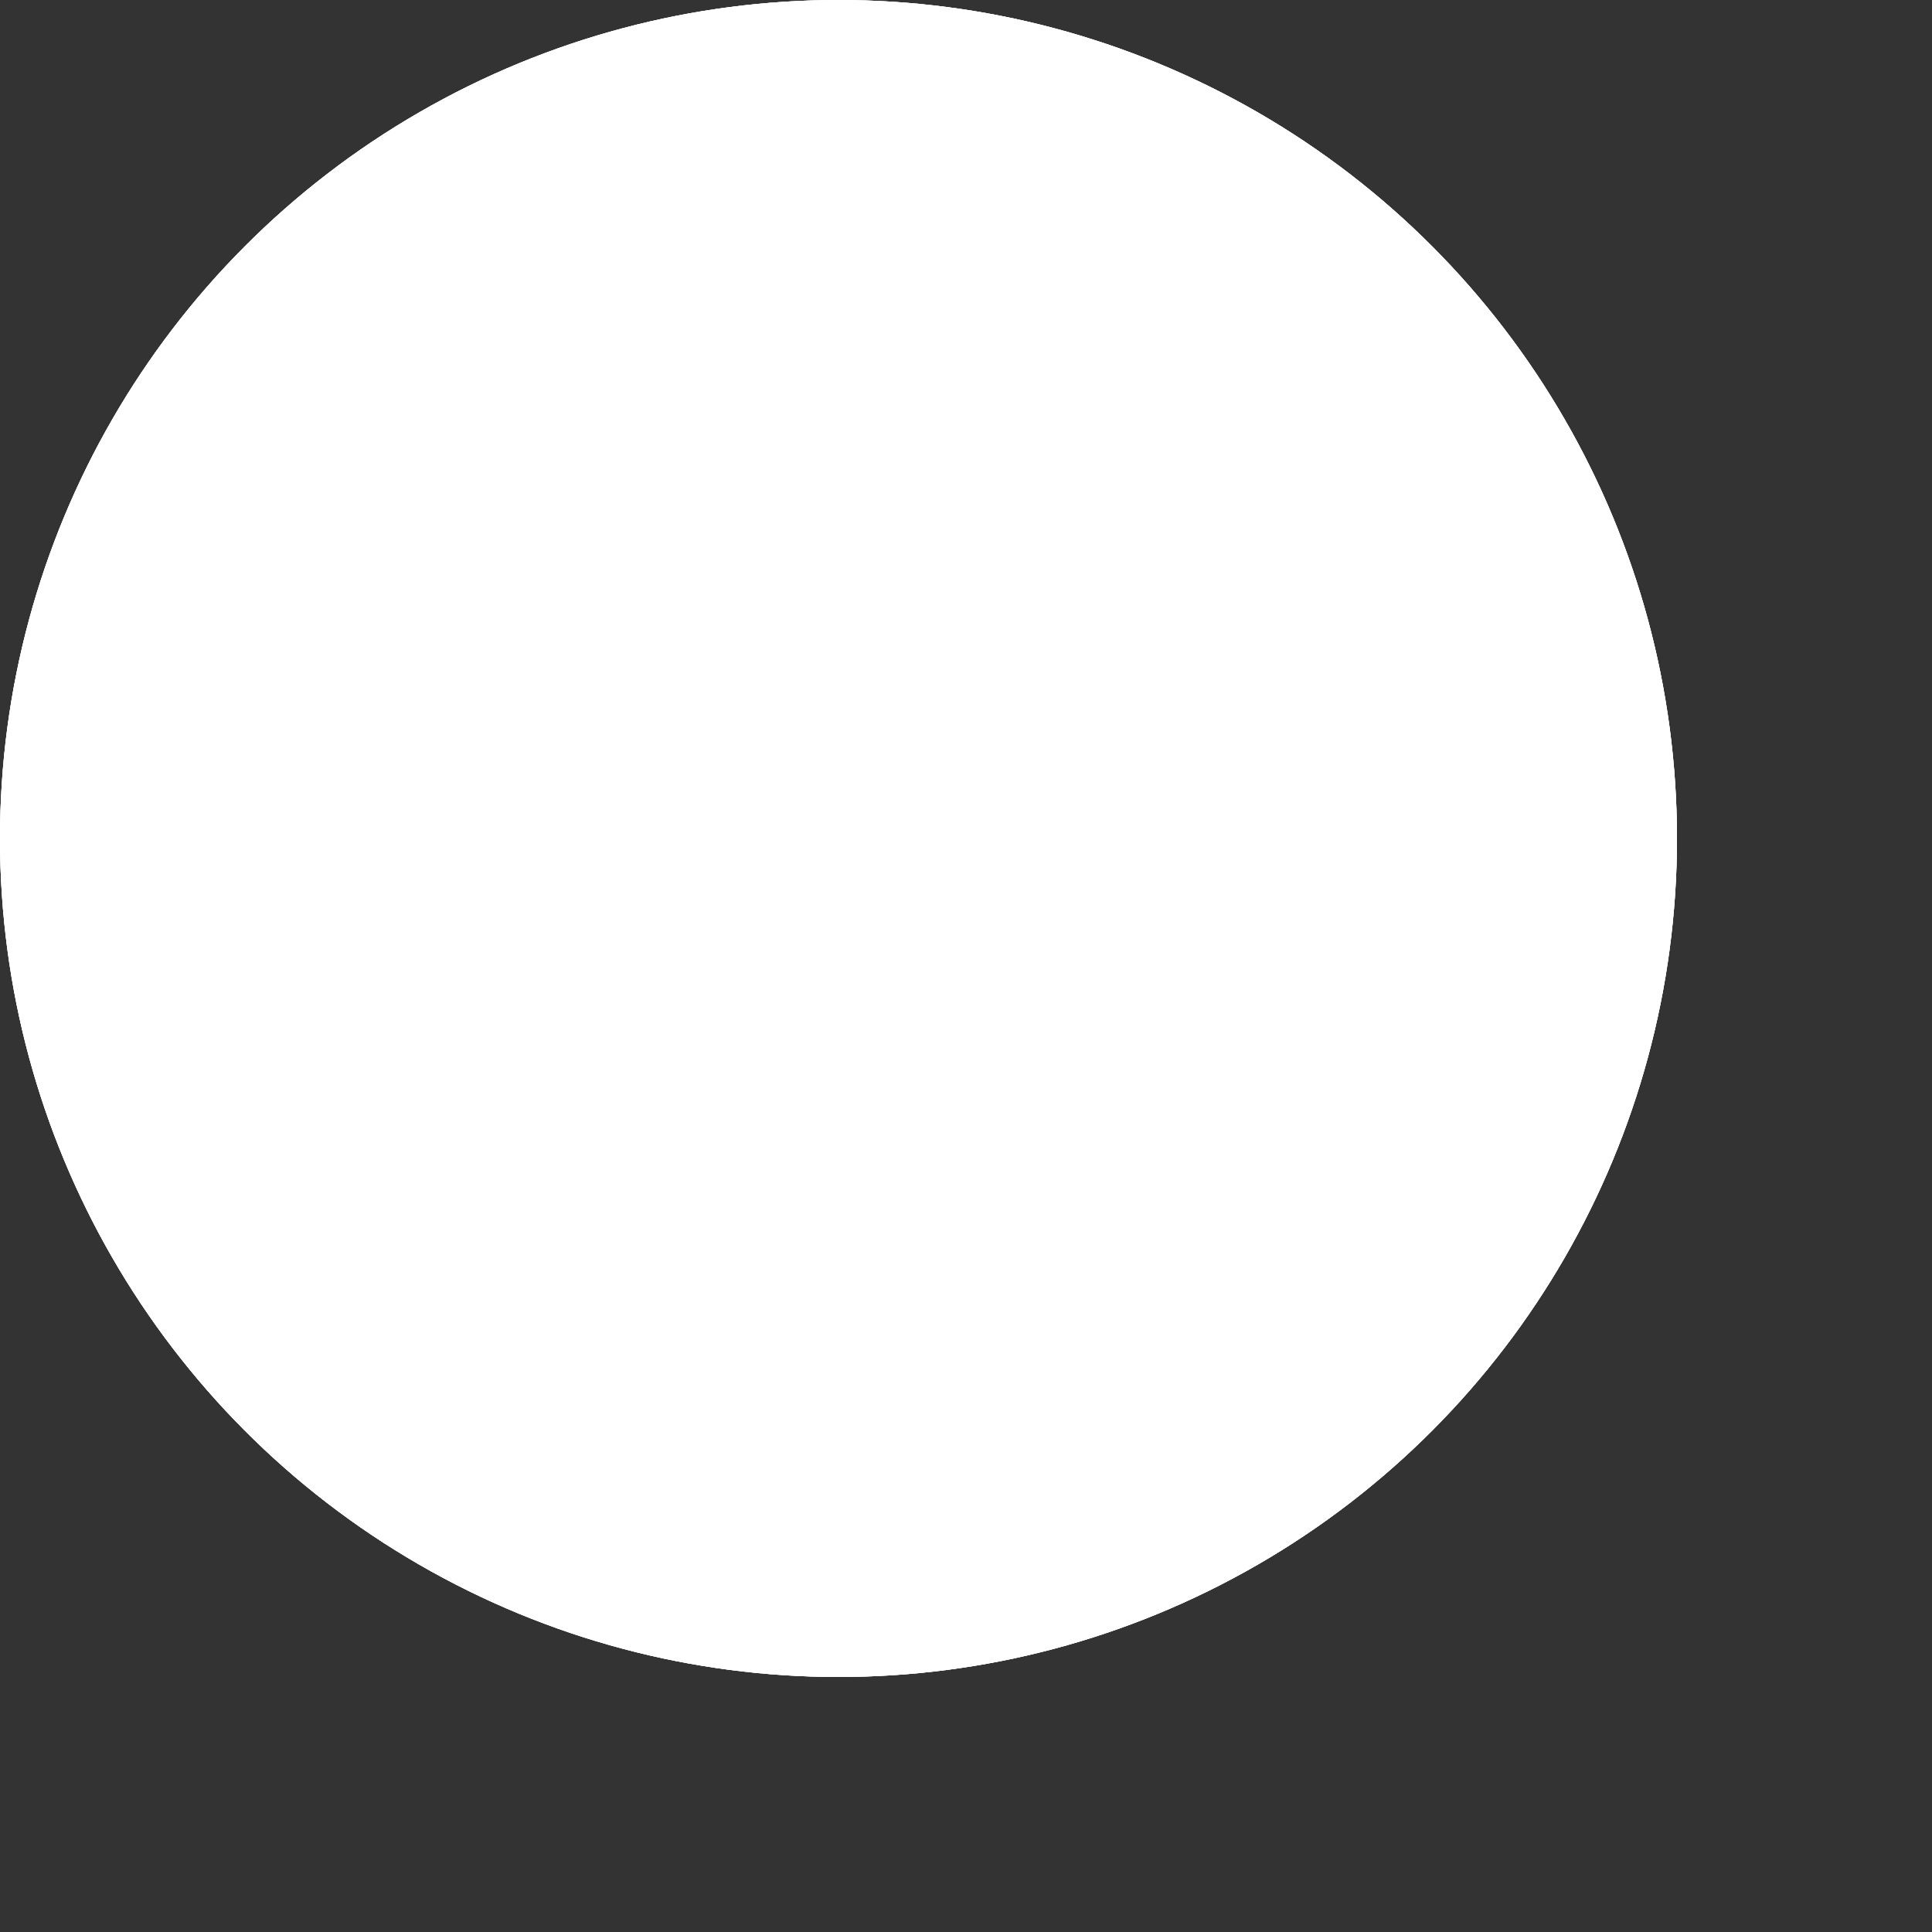 <?xml version="1.0" encoding="utf-8"?>
<svg xmlns="http://www.w3.org/2000/svg" fill="none" height="100%" overflow="visible" preserveAspectRatio="none" style="display: block;" viewBox="0 0 1 1" width="100%">
<rect x="0" y="0" width="1" height="1" fill="#333333" stroke="none"/>
<g id="Ellipse 2">
<circle cx="0.434" cy="0.434" fill="white" r="0.434"/>
<circle cx="0.434" cy="0.434" fill="white" r="0.434"/>
<circle cx="0.434" cy="0.434" fill="white" r="0.434"/>
</g>
</svg>